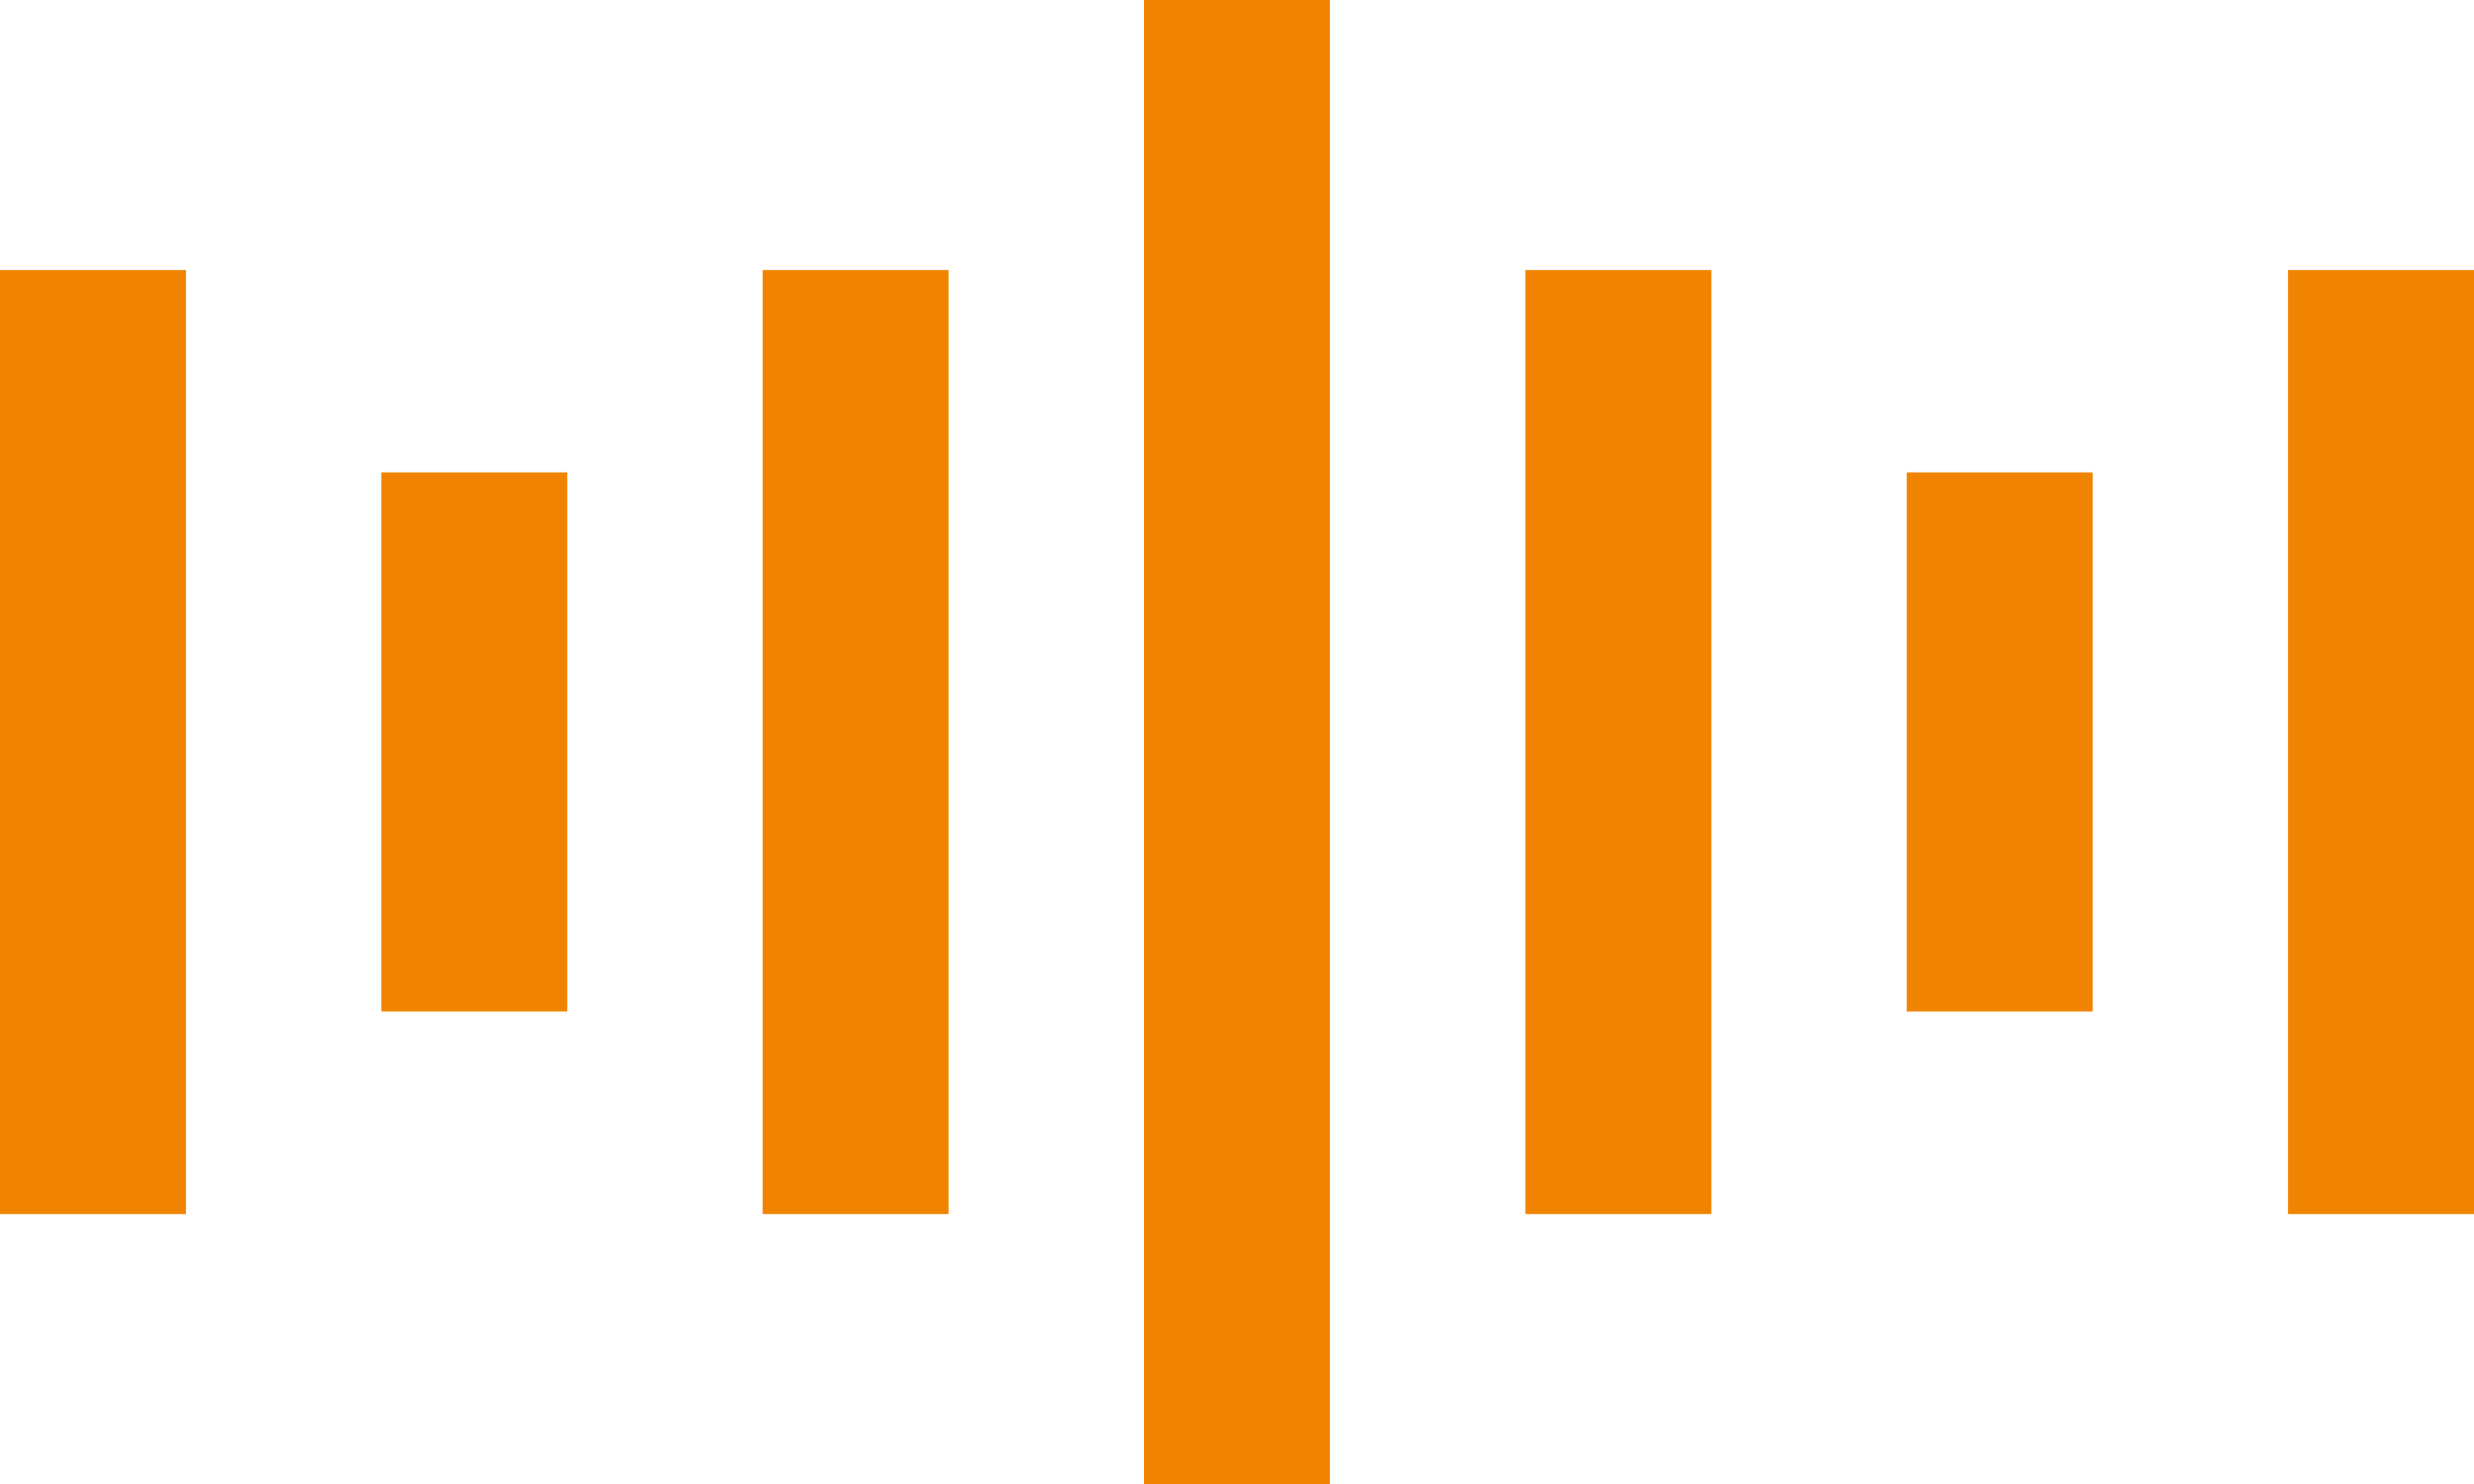 <svg xmlns="http://www.w3.org/2000/svg" width="30" height="18" viewBox="0 0 30 18">
  <g id="グループ_7391" data-name="グループ 7391" transform="translate(-594 -3850)">
    <rect id="長方形_7987" data-name="長方形 7987" width="2.255" height="11.451" transform="translate(594 3853.275)" fill="#f08300"/>
    <rect id="長方形_7988" data-name="長方形 7988" width="2.255" height="6.539" transform="translate(598.624 3855.73)" fill="#f08300"/>
    <rect id="長方形_7989" data-name="長方形 7989" width="2.255" height="11.451" transform="translate(603.248 3853.275)" fill="#f08300"/>
    <rect id="長方形_7990" data-name="長方形 7990" width="2.255" height="11.451" transform="translate(621.745 3853.275)" fill="#f08300"/>
    <rect id="長方形_7991" data-name="長方形 7991" width="2.255" height="6.539" transform="translate(617.121 3855.73)" fill="#f08300"/>
    <rect id="長方形_7992" data-name="長方形 7992" width="2.255" height="11.451" transform="translate(612.497 3853.275)" fill="#f08300"/>
    <rect id="長方形_7993" data-name="長方形 7993" width="2.255" height="18" transform="translate(607.872 3850)" fill="#f08300"/>
  </g>
</svg>
